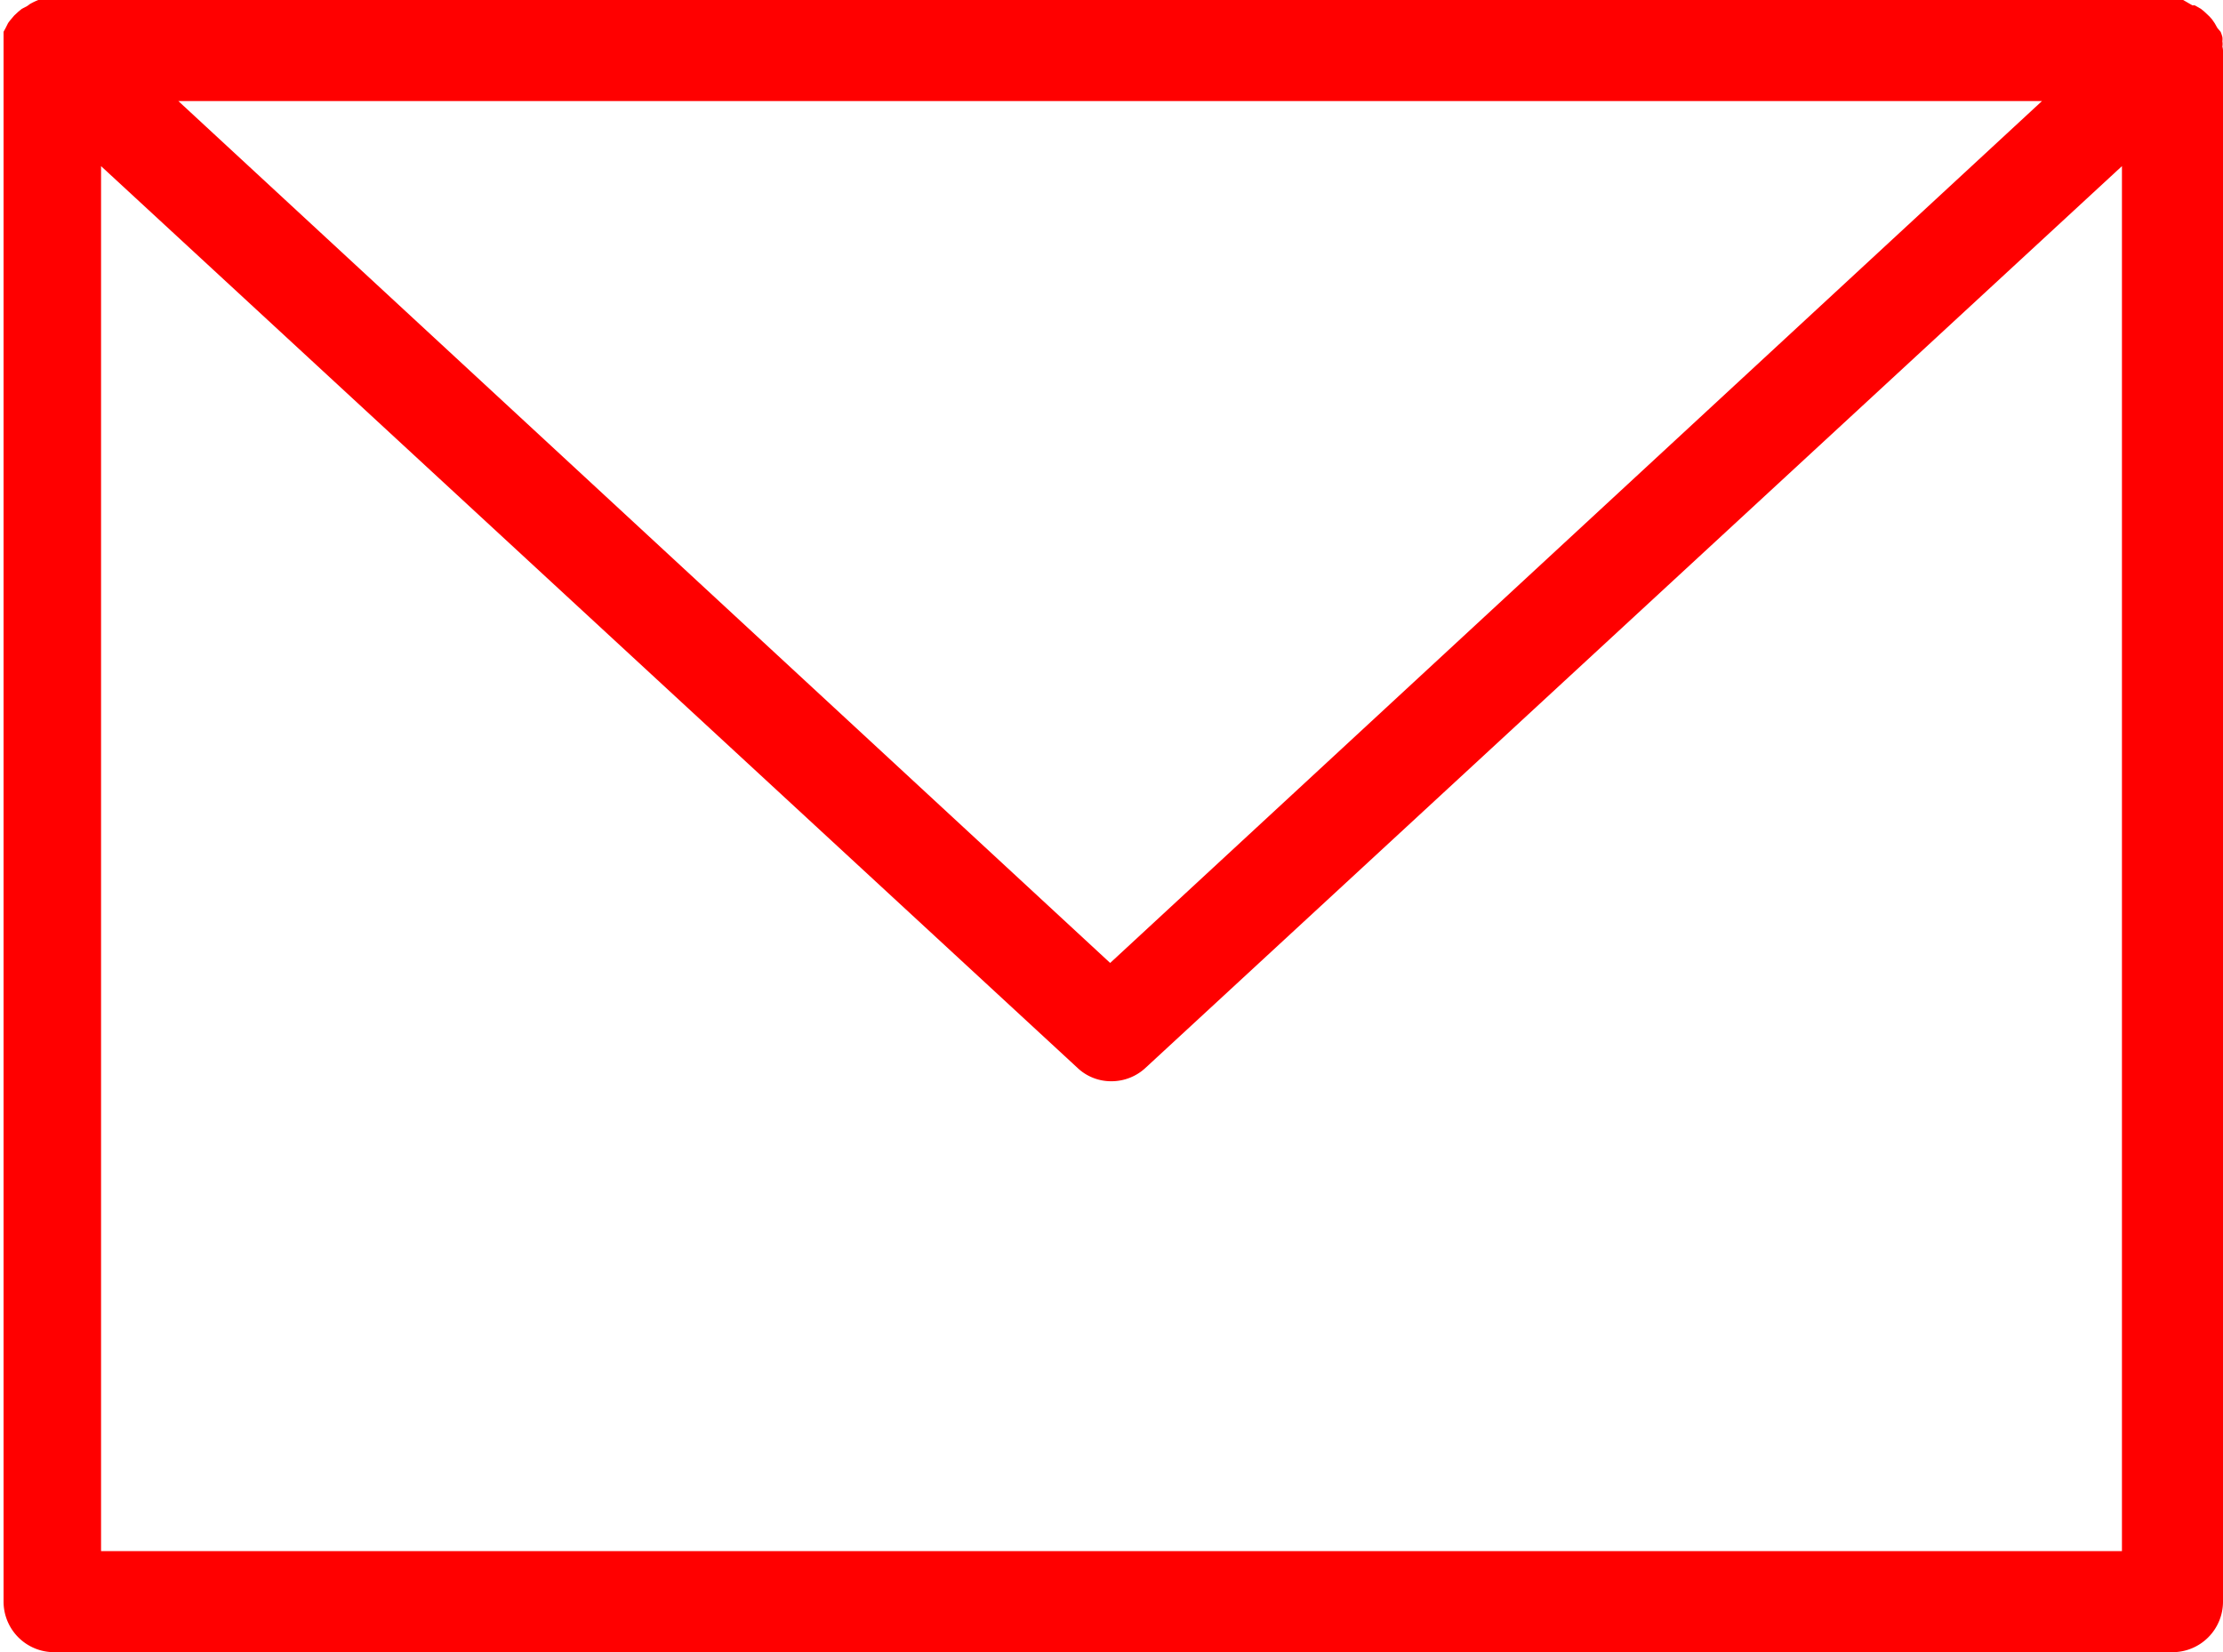 <?xml version="1.0" encoding="UTF-8"?> <svg xmlns="http://www.w3.org/2000/svg" viewBox="0 0 74.79 55.59"><defs><style>.cls-1{fill:red;}</style></defs><g id="Object"><path class="cls-1" d="M74.77,1.57a.55.55,0,0,0,0-.18.58.58,0,0,0,0-.14,1.27,1.27,0,0,0-.06-.18L74.6.94,74.51.78,74.42.65l-.09-.1s0,0,0,0L74.16.39,74.05.3,73.84.18l-.08,0L73.45,0h0a1.27,1.27,0,0,0-.34,0H1.67a1.17,1.17,0,0,0-.32,0H1.29A2,2,0,0,0,1,.14L.92.2.73.3.62.39.48.52l0,0L.37.65a1.47,1.47,0,0,0-.1.13S.22.88.19.94l-.07.13c0,.06,0,.12,0,.18s0,.09,0,.14,0,.12,0,.18,0,.09,0,.13V53.89a1.7,1.7,0,0,0,1.7,1.7H73.09a1.7,1.7,0,0,0,1.7-1.7V1.7A.59.59,0,0,0,74.77,1.57ZM3.4,52.19V5.59L36.24,35.92a1.64,1.64,0,0,0,1.15.46,1.68,1.68,0,0,0,1.16-.46L71.39,5.59v46.6ZM6,3.4h62.7l-31.35,29Z"></path></g></svg> 